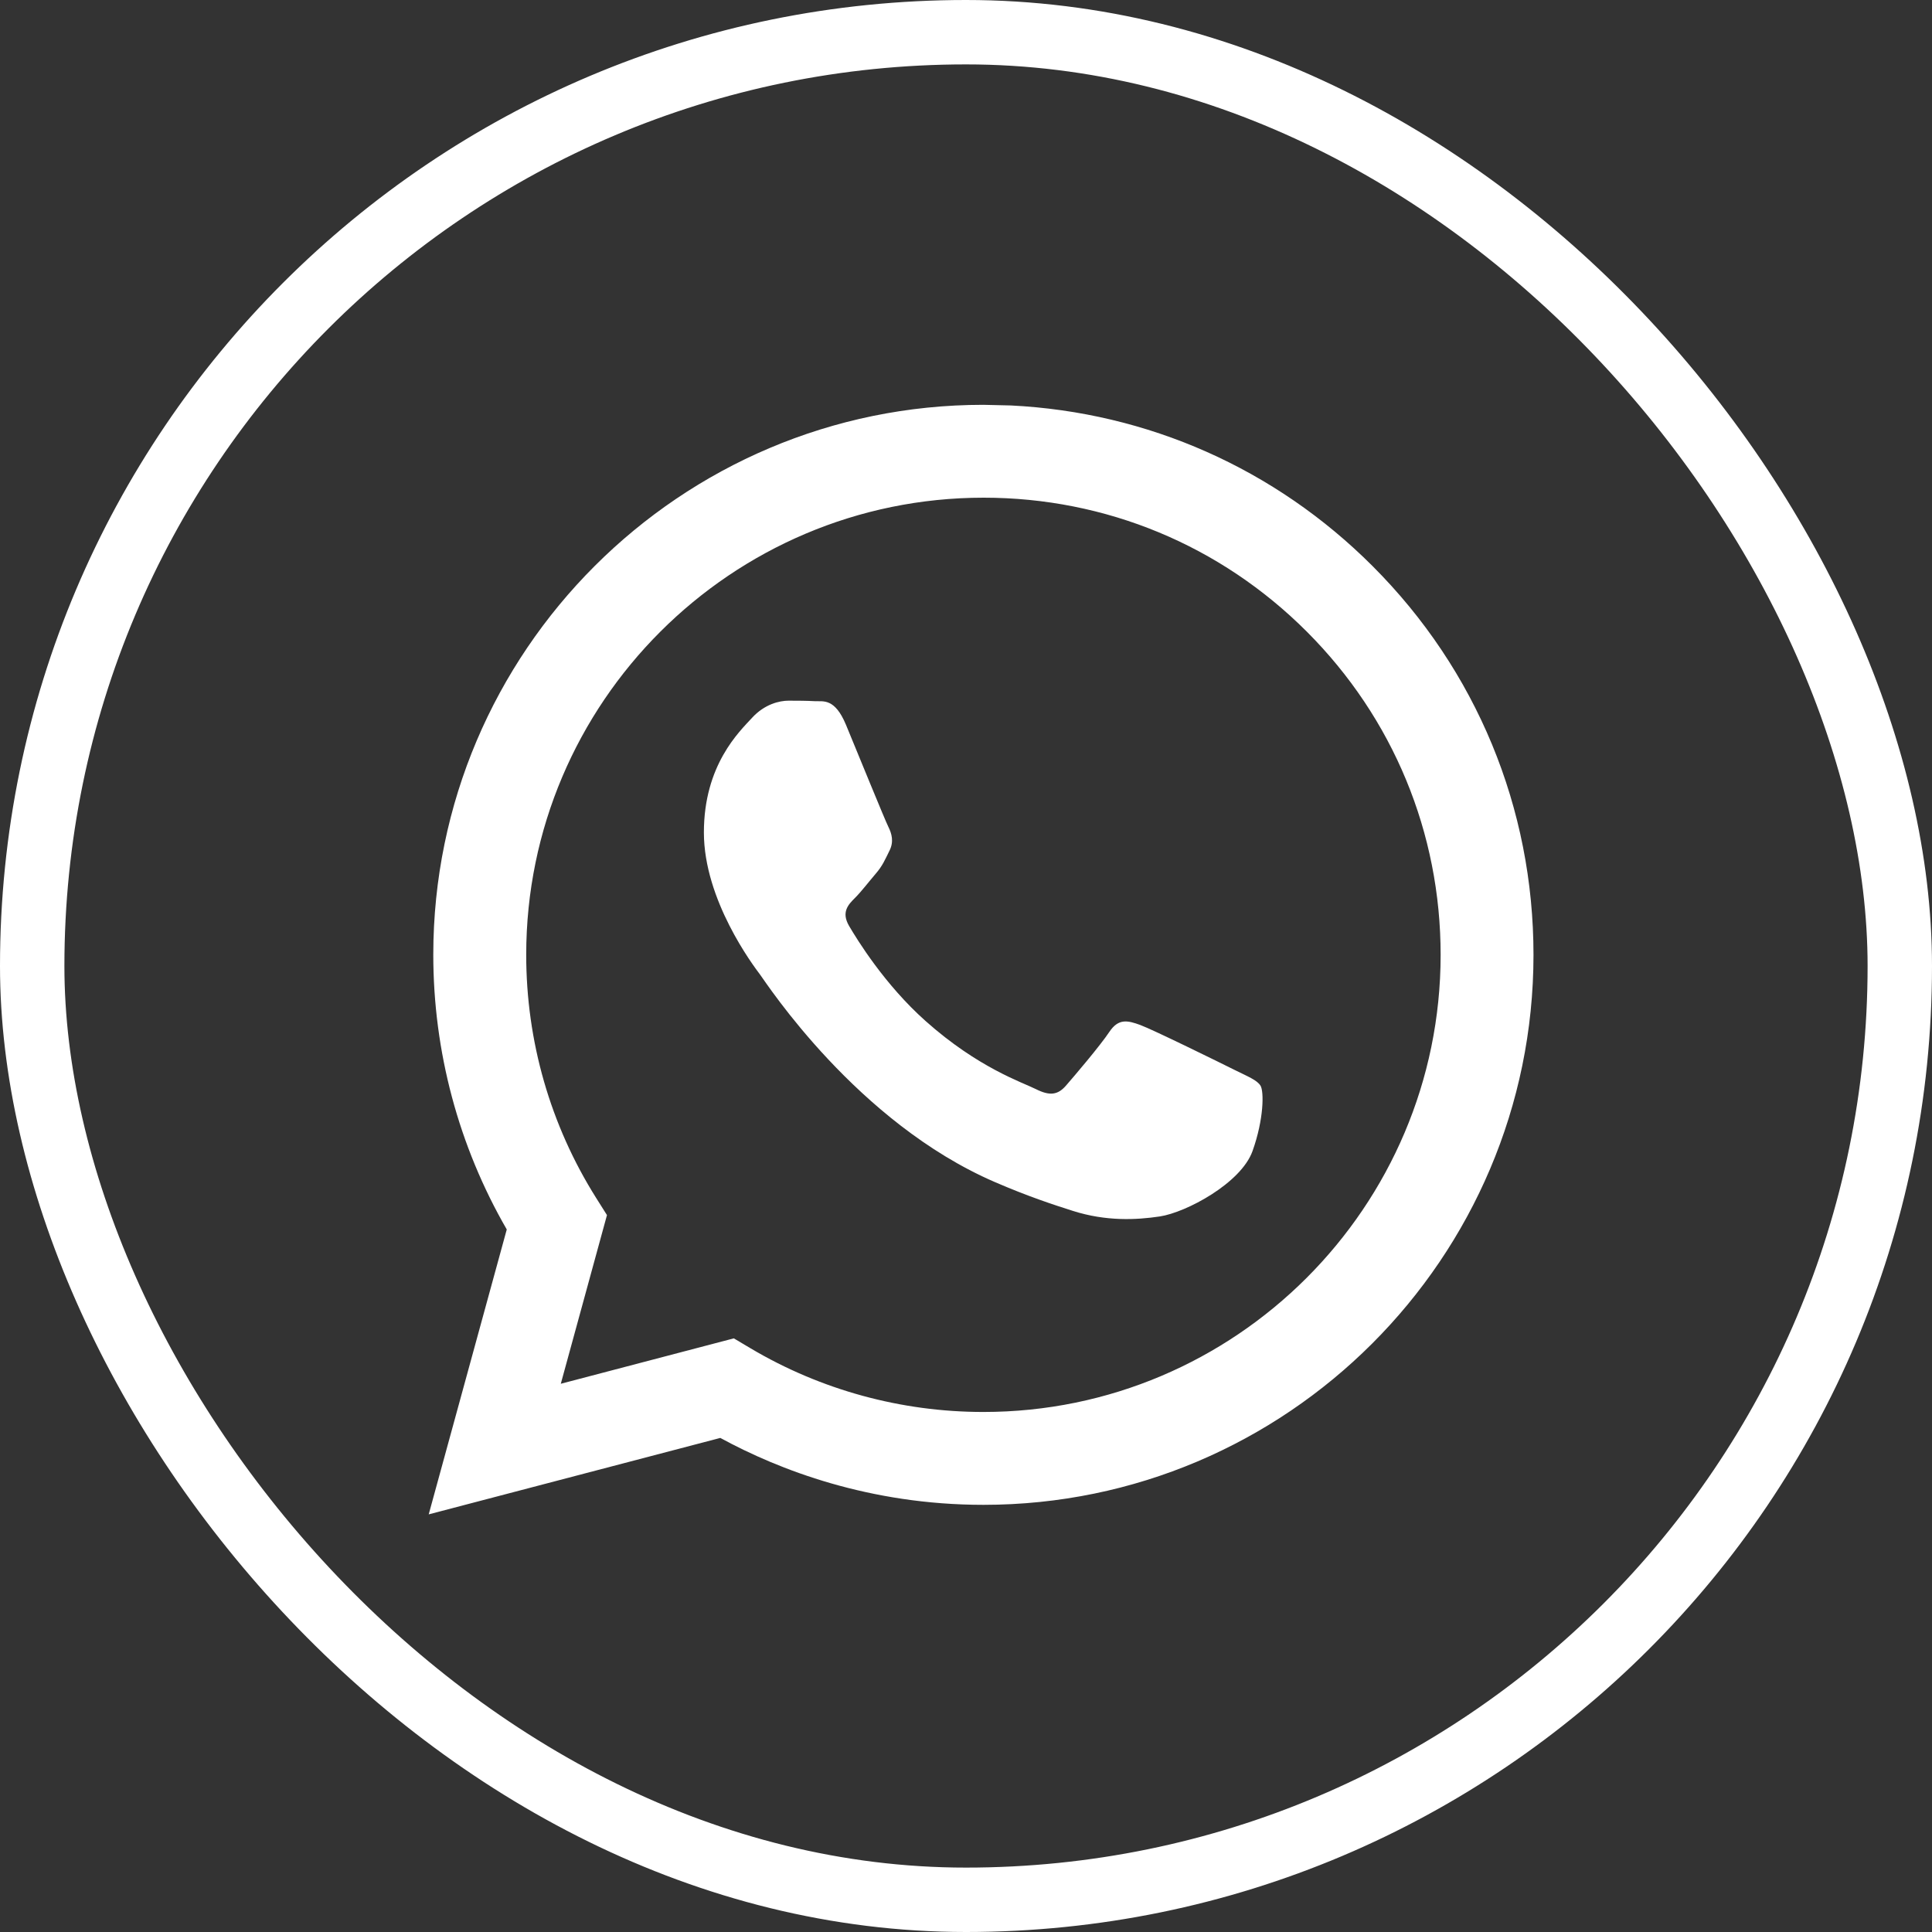 <svg width="30" height="30" viewBox="0 0 30 30" fill="none" xmlns="http://www.w3.org/2000/svg">
<rect x="0" y="0" width="30" height="30" fill="#333333" stroke="none"/>
<path fill-rule="evenodd" clip-rule="evenodd" d="M15.697 6.296C17.821 6.401 19.801 7.277 21.313 8.79C22.926 10.403 23.813 12.548 23.812 14.829C23.811 19.537 19.978 23.367 15.271 23.367C13.5 23.367 12.093 22.823 11.185 22.328L6.657 23.515L7.869 19.091C7.121 17.796 6.728 16.328 6.728 14.823C6.73 10.115 10.562 6.286 15.27 6.286L15.697 6.296ZM11.395 20.782L11.654 20.936C12.744 21.583 13.994 21.925 15.268 21.925H15.271C19.184 21.925 22.369 18.742 22.37 14.829C22.371 12.933 21.633 11.15 20.293 9.809C18.952 8.467 17.17 7.728 15.273 7.728C11.357 7.728 8.172 10.911 8.171 14.823C8.17 16.164 8.545 17.47 9.256 18.6L9.425 18.868L8.708 21.487L11.395 20.782ZM19.574 16.86C19.52 16.771 19.378 16.717 19.165 16.611C18.951 16.504 17.902 15.988 17.706 15.916C17.511 15.845 17.368 15.81 17.226 16.023C17.084 16.237 16.675 16.717 16.55 16.86C16.426 17.002 16.301 17.02 16.088 16.913C15.874 16.806 15.187 16.581 14.372 15.854C13.737 15.289 13.309 14.59 13.184 14.377C13.06 14.163 13.171 14.047 13.278 13.941C13.374 13.845 13.491 13.692 13.598 13.567C13.705 13.443 13.74 13.354 13.811 13.211C13.883 13.069 13.847 12.945 13.794 12.838C13.74 12.731 13.313 11.681 13.136 11.254C12.962 10.838 12.786 10.894 12.655 10.888C12.531 10.881 12.389 10.88 12.246 10.88C12.104 10.88 11.873 10.933 11.677 11.147C11.481 11.361 10.93 11.877 10.93 12.927C10.93 13.977 11.695 14.991 11.802 15.133C11.908 15.276 13.307 17.43 15.448 18.355C15.957 18.575 16.354 18.706 16.664 18.804C17.176 18.966 17.641 18.944 18.009 18.889C18.419 18.827 19.271 18.372 19.449 17.874C19.627 17.376 19.627 16.949 19.574 16.86Z" fill="white"/>
<rect x="0.5" y="0.5" width="29" height="29" rx="14.5" stroke="white"/>
</svg>
